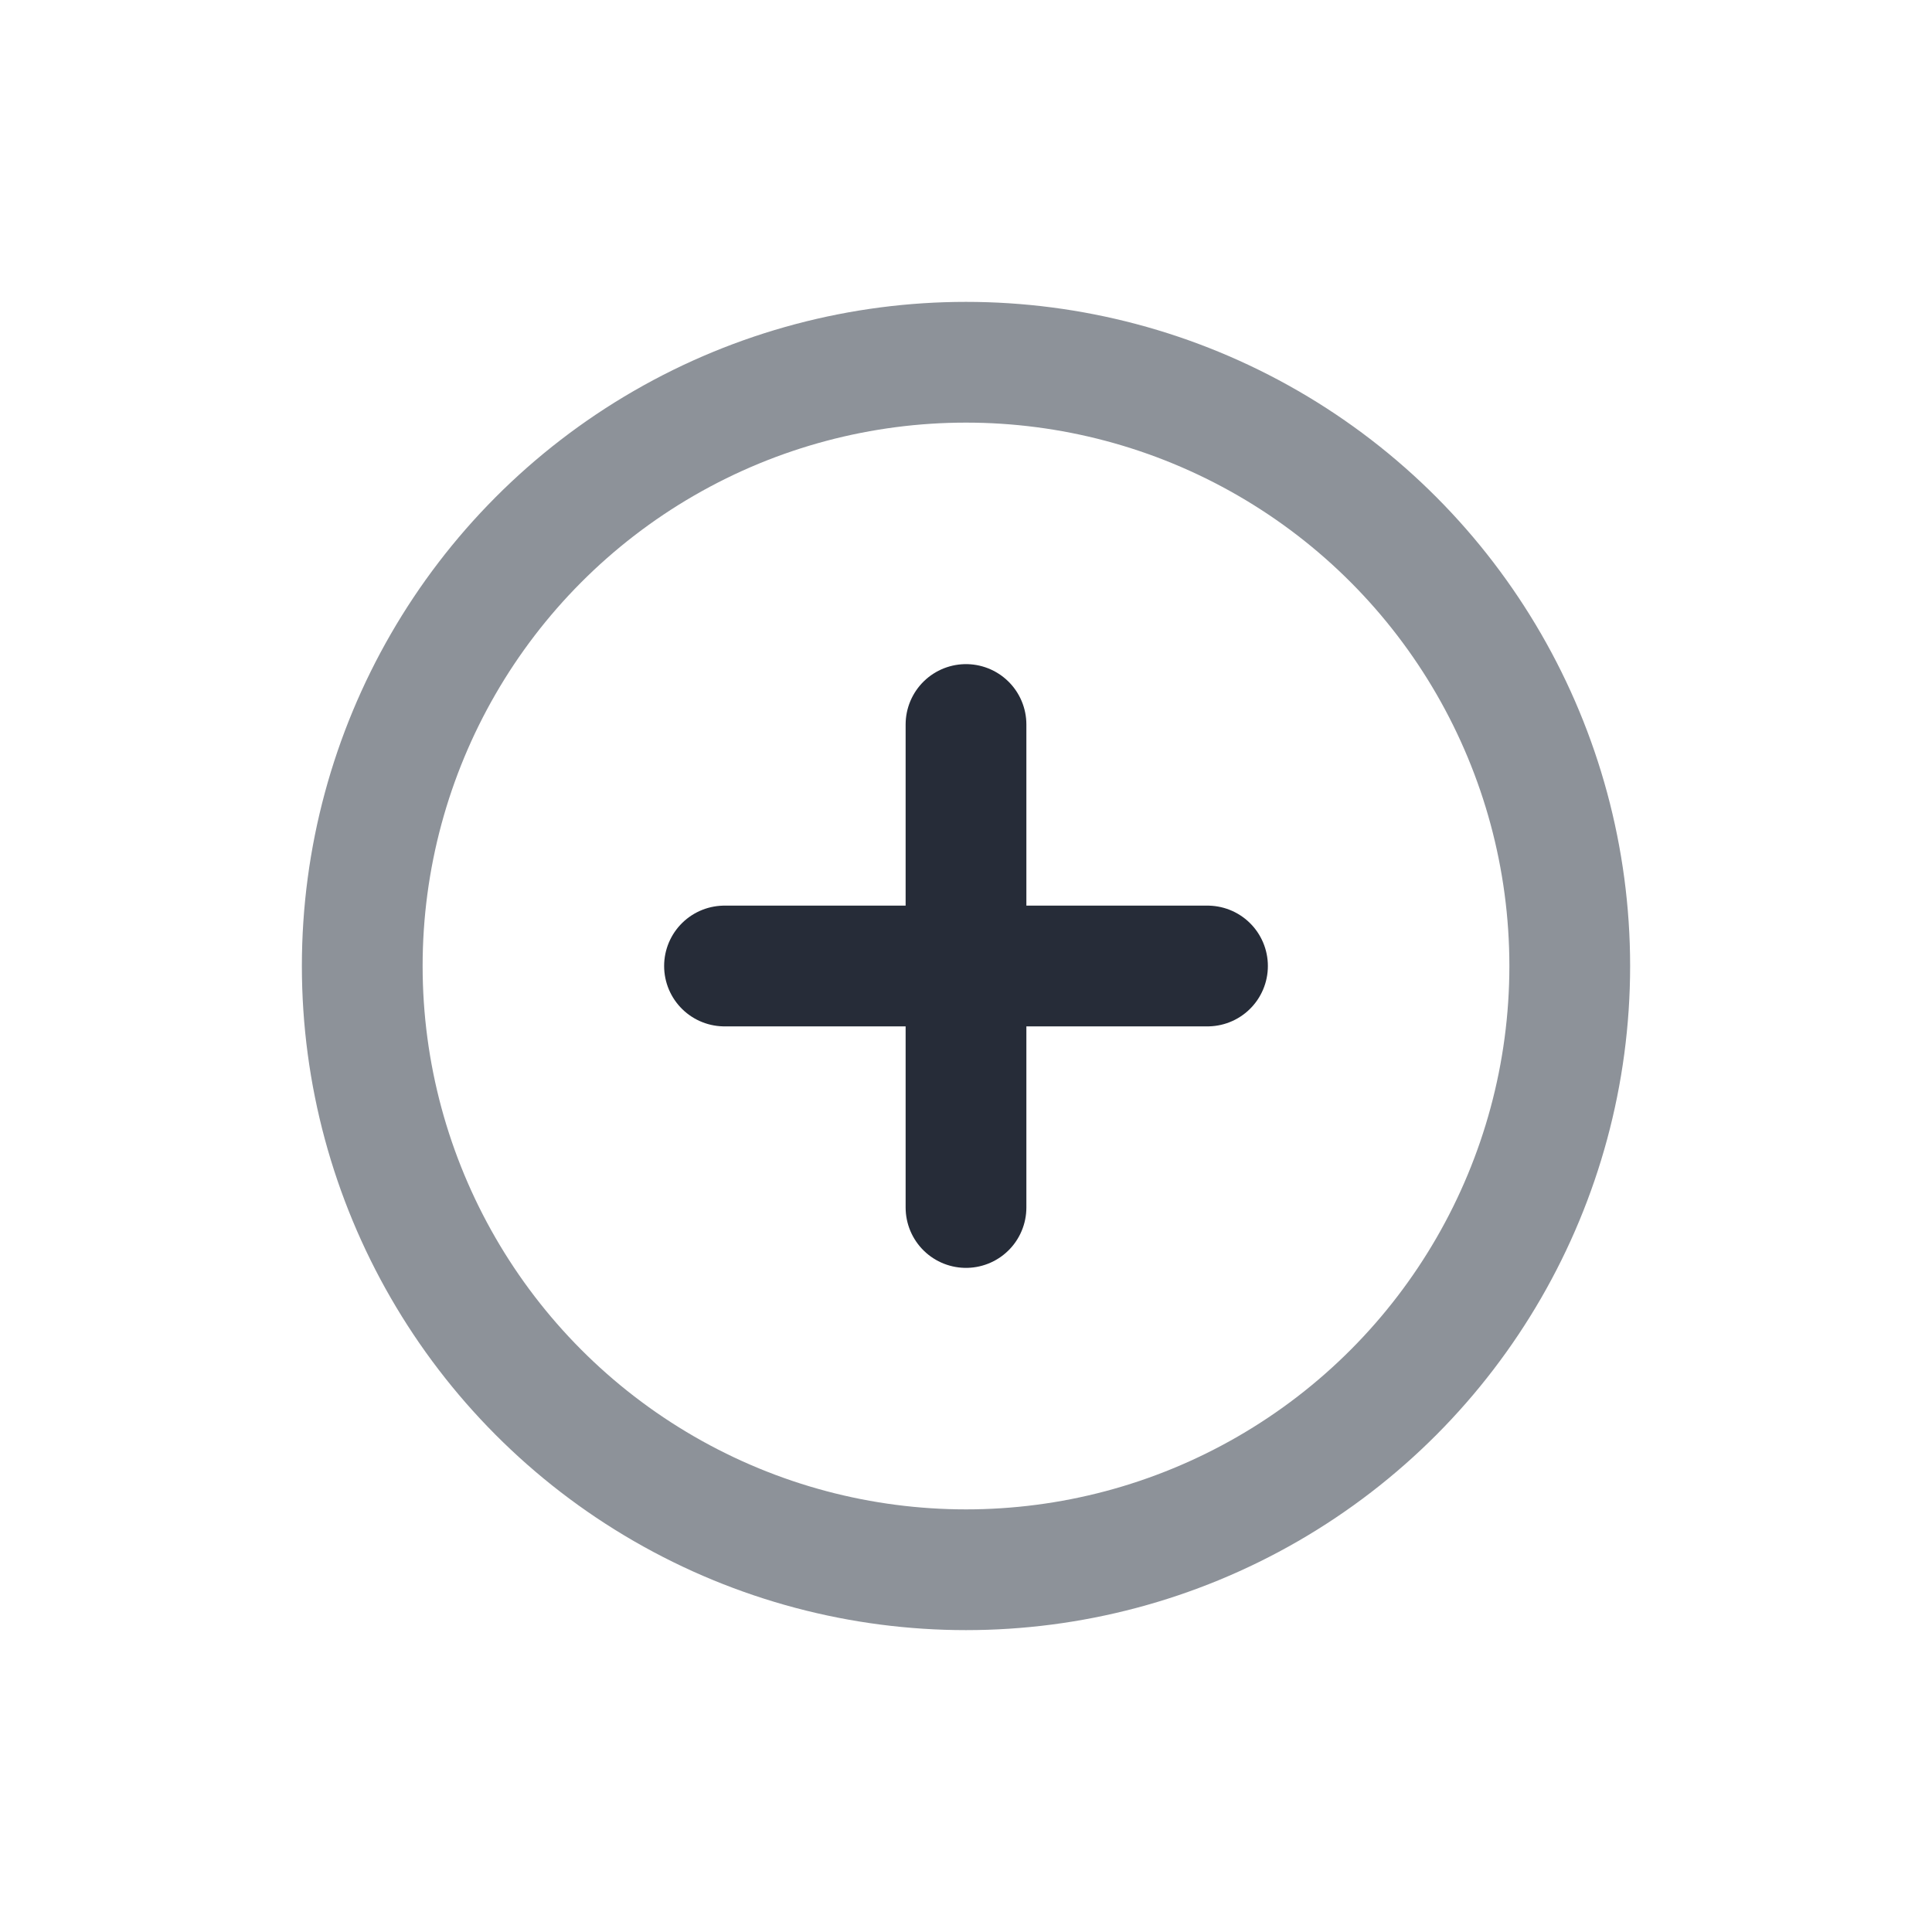 <?xml version="1.0" encoding="UTF-8"?>
<svg xmlns="http://www.w3.org/2000/svg" width="32" height="32" viewBox="0 0 32 32"><circle cx="16" cy="16" r="10" fill="none" stroke="#8D9299" stroke-width="2"/><path d="M16 12 v8 M12 16 h8" stroke="#262C38" stroke-width="2" stroke-linecap="round"/></svg>